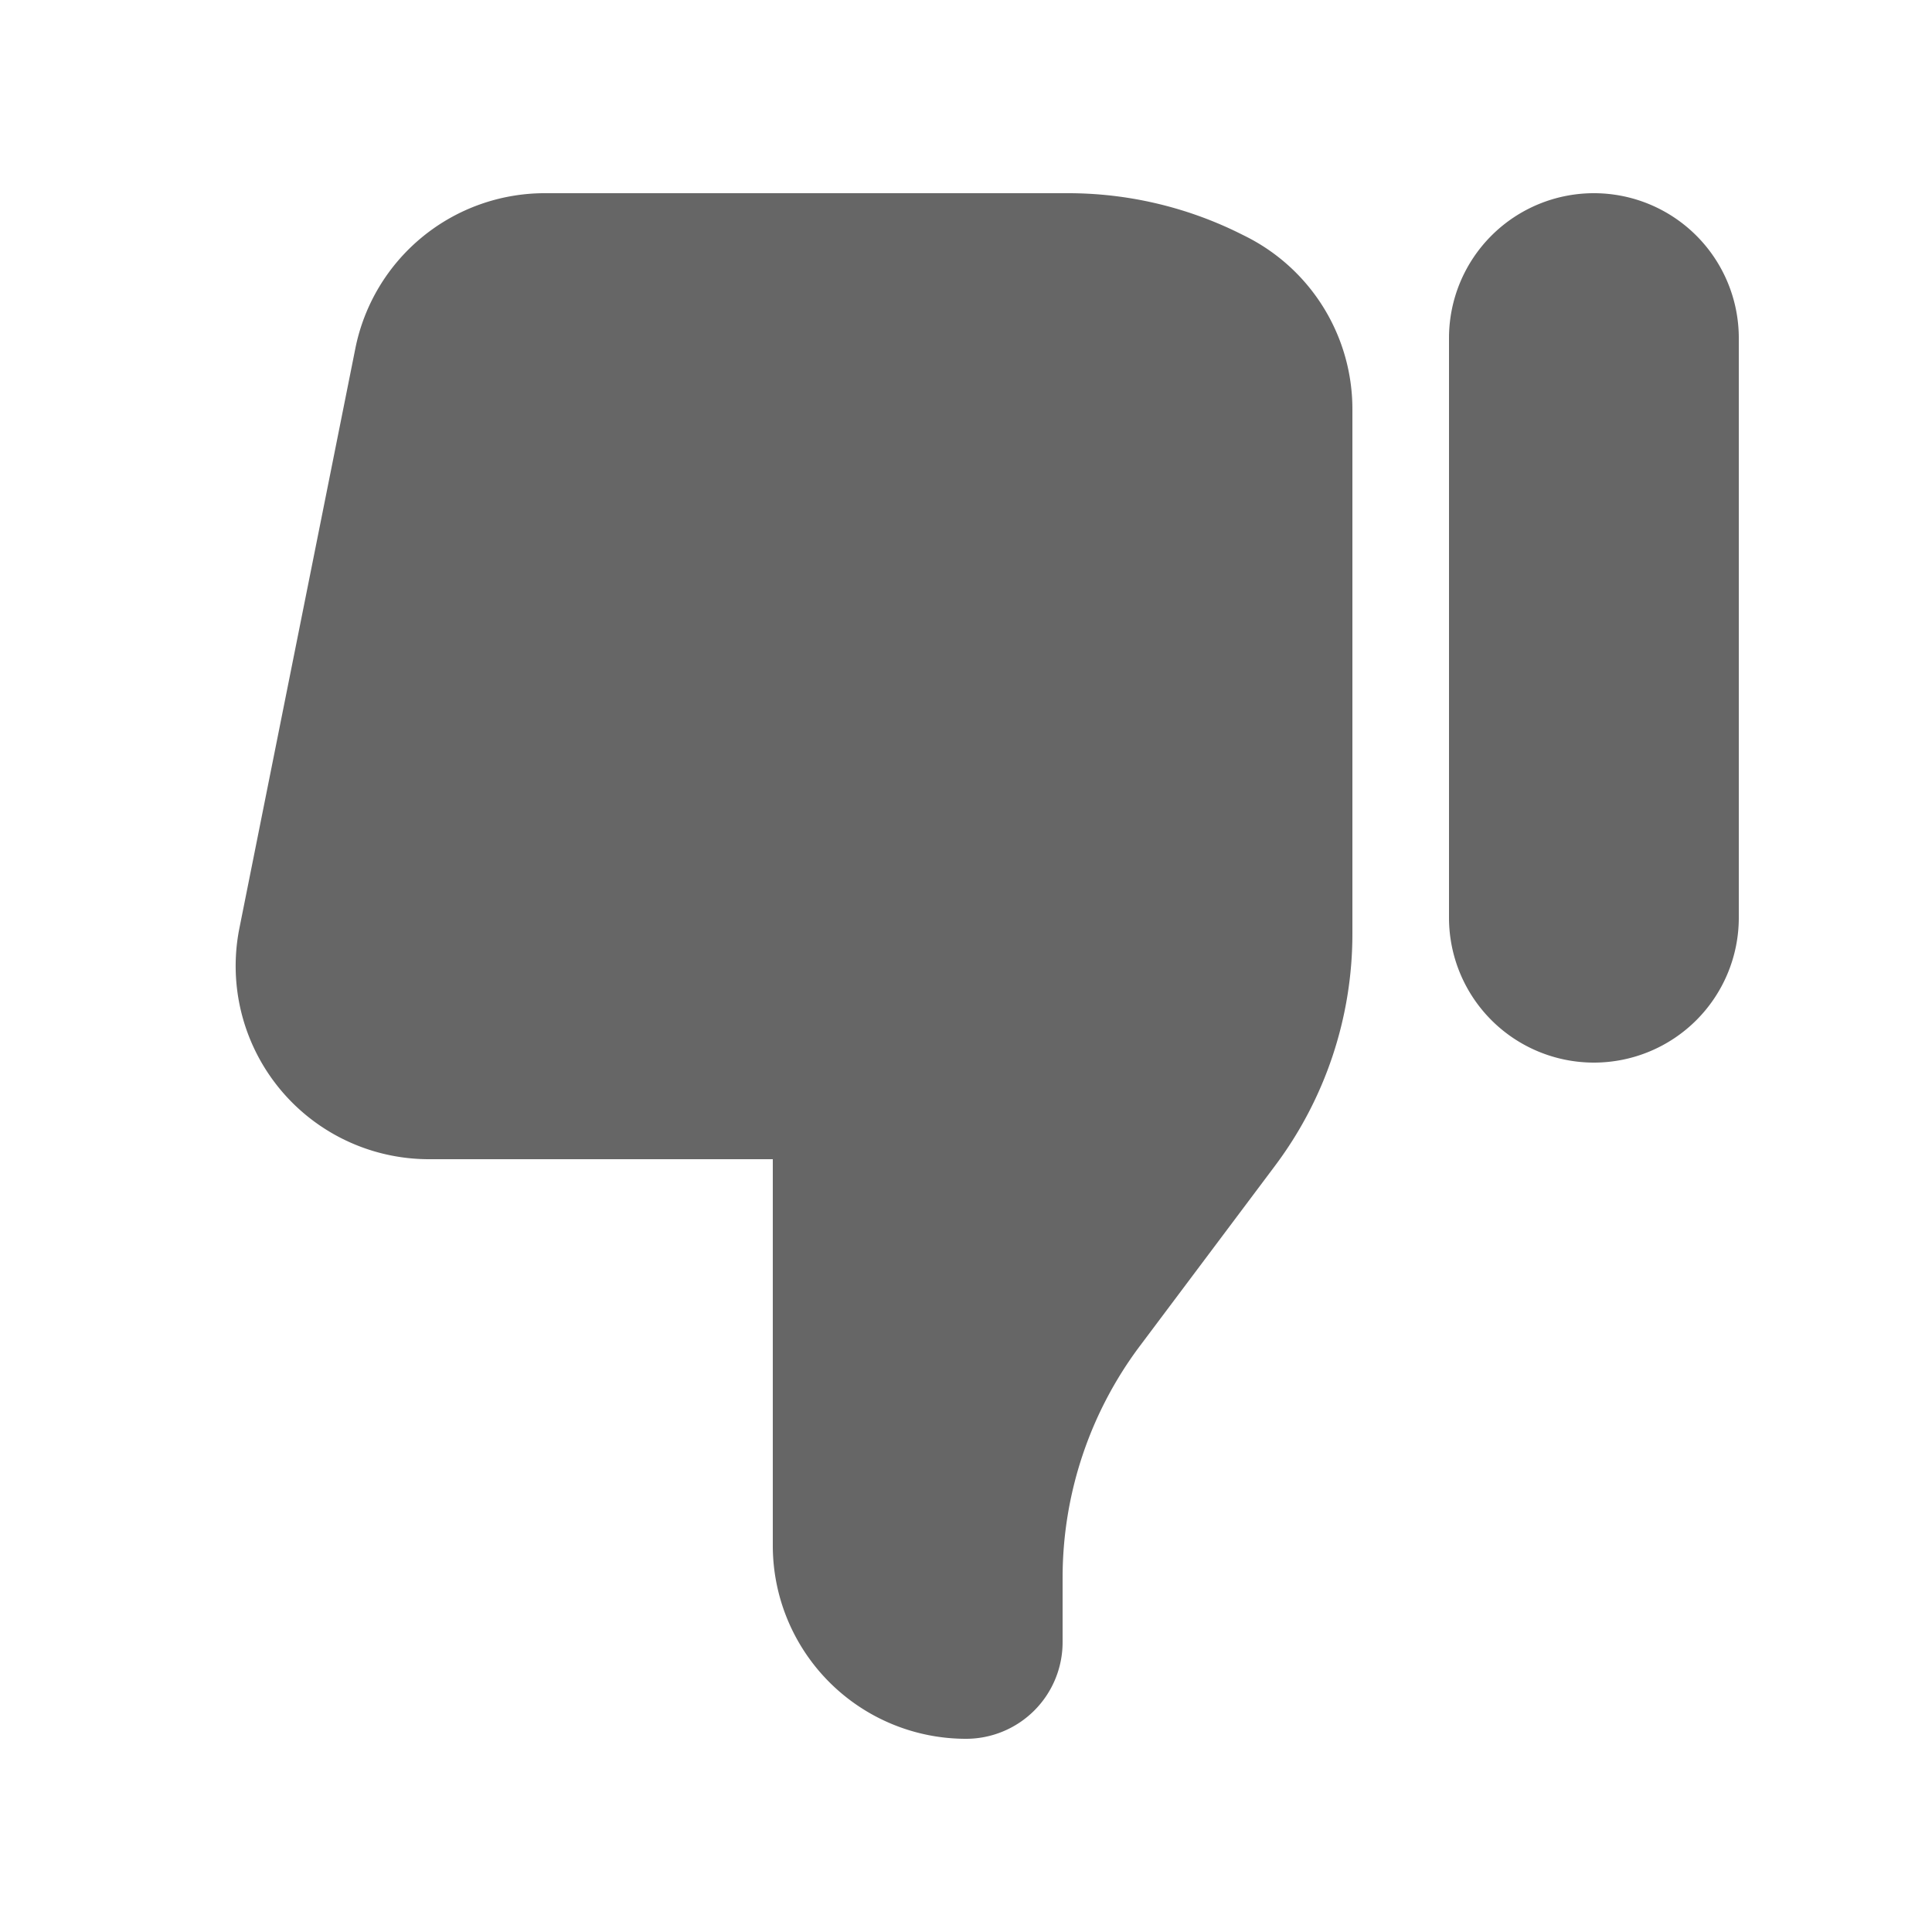<svg width="19" height="19" fill="#666" viewBox="0 0 24 24" xmlns="http://www.w3.org/2000/svg">
  <path d="M21.6 11.4a1.8 1.8 0 1 1-3.6 0V4.2a1.8 1.8 0 1 1 3.6 0v7.2Zm-4.8.2V5.084a2.4 2.4 0 0 0-1.326-2.148l-.06-.03a4.8 4.8 0 0 0-2.148-.506H6.768a2.4 2.4 0 0 0-2.354 1.93l-1.44 7.2a2.4 2.4 0 0 0 2.354 2.87H9.6v4.8a2.4 2.4 0 0 0 2.4 2.4 1.2 1.2 0 0 0 1.2-1.2v-.8a4.8 4.8 0 0 1 .96-2.88l1.68-2.24a4.8 4.8 0 0 0 .96-2.88Z"></path>
</svg>